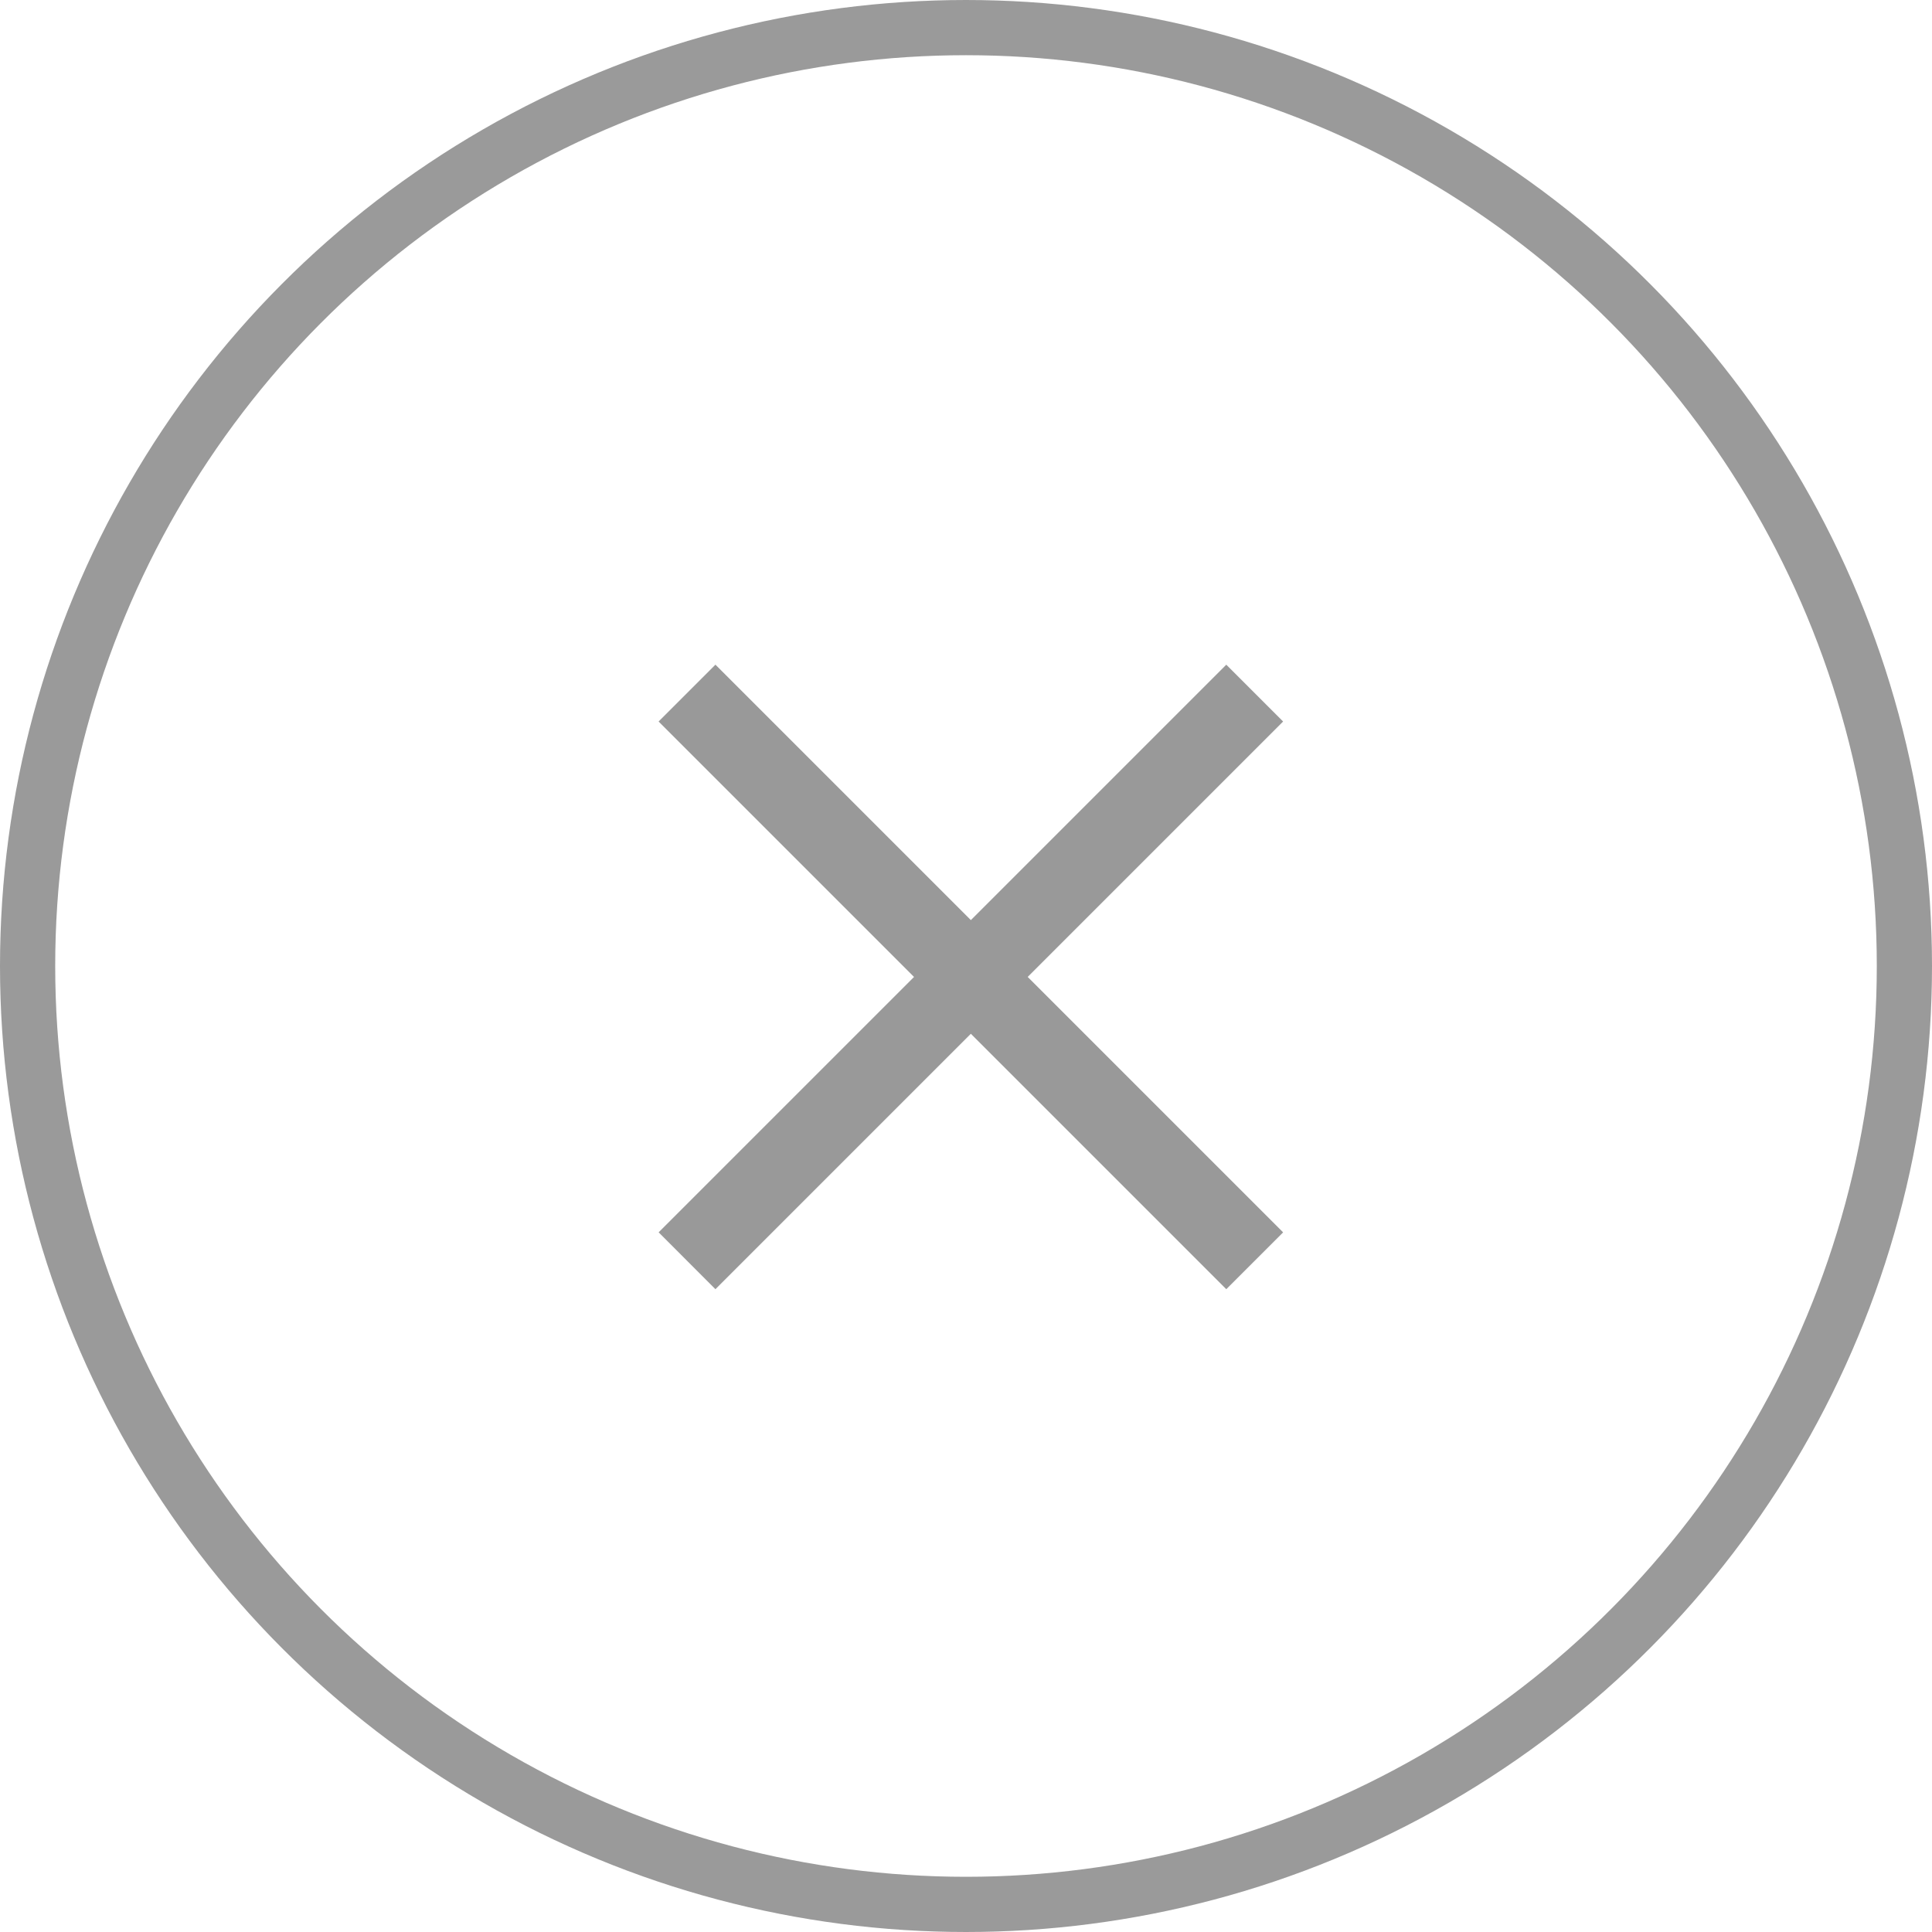<svg id="コンポーネント_46_4" data-name="コンポーネント 46 – 4" xmlns="http://www.w3.org/2000/svg" width="35" height="35" viewBox="0 0 35 35">
  <g id="楕円形_18" data-name="楕円形 18" fill="none" stroke="#999" stroke-width="1" opacity="0.99">
    <circle cx="17.5" cy="17.5" r="17.5" stroke="none"/>
    <circle cx="17.5" cy="17.5" r="17" fill="none"/>
  </g>
  <path id="合体_8" data-name="合体 8" d="M6.544,14.543V8H0V6.544H6.544V0H8V6.544h6.544V8H8v6.544Z" transform="translate(17.588 7.414) rotate(45)" fill="#999"/>
</svg>
